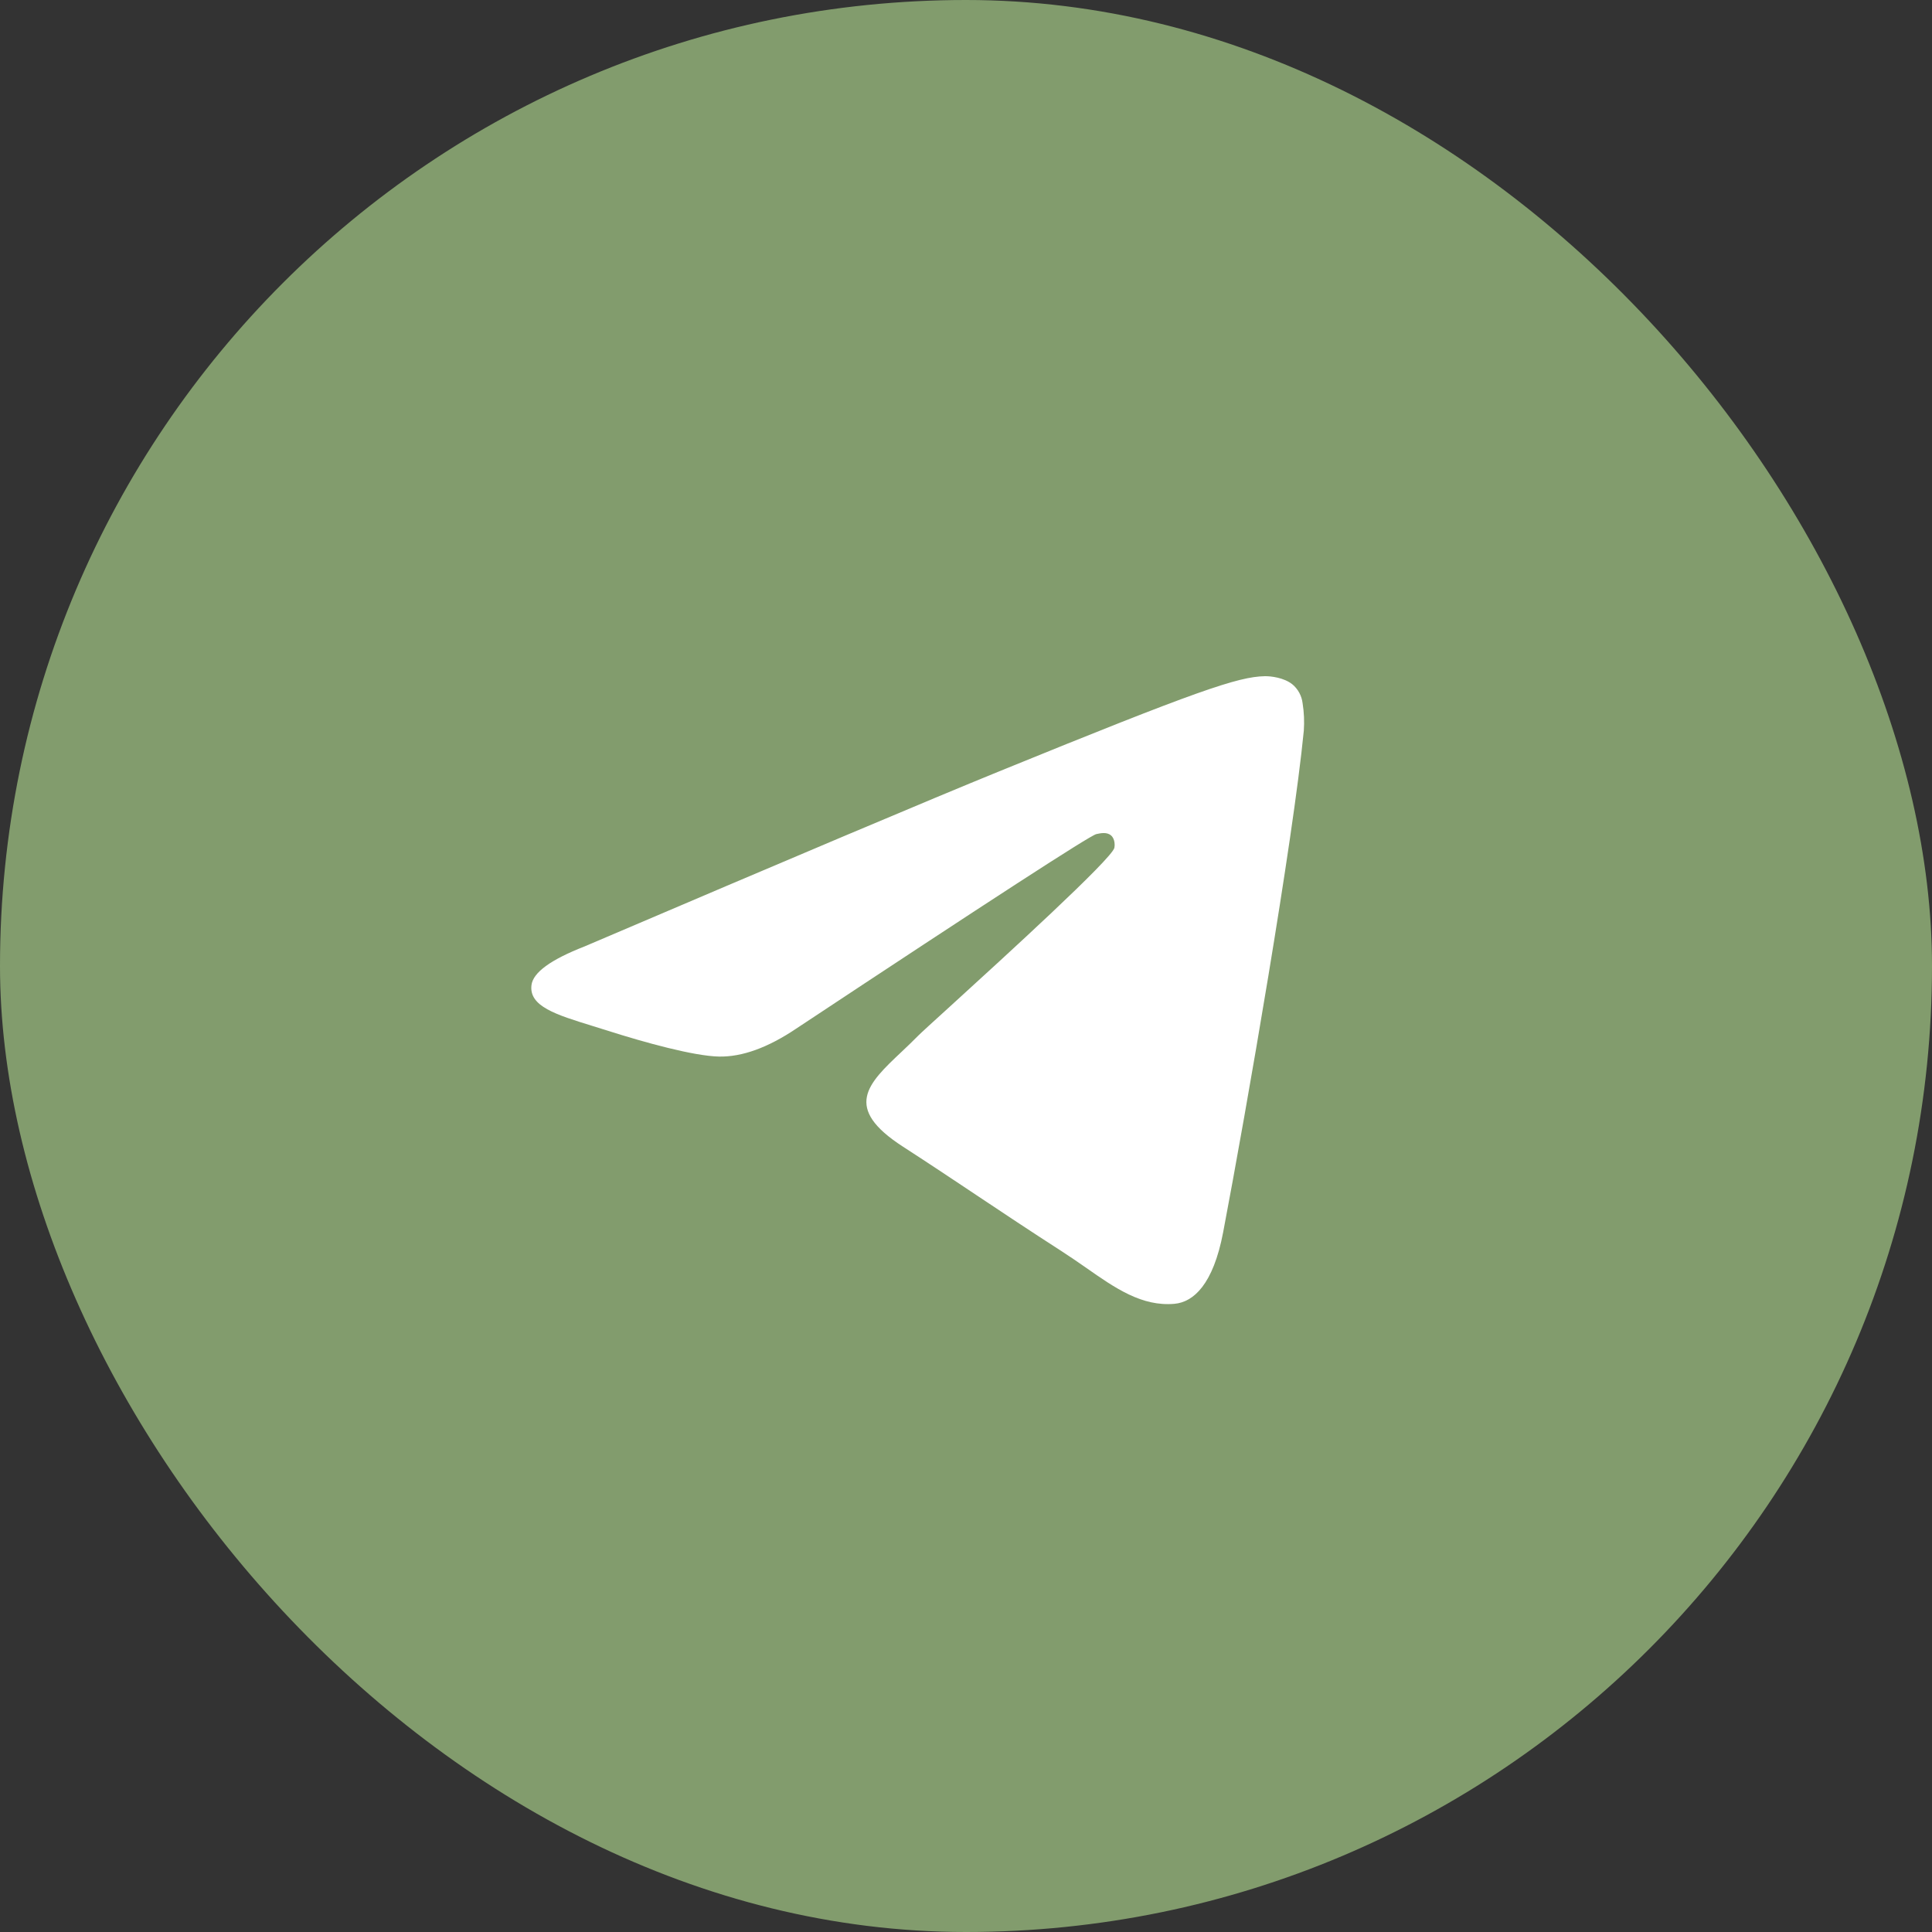 <?xml version="1.0" encoding="UTF-8"?>
<svg xmlns="http://www.w3.org/2000/svg" width="40" height="40" viewBox="0 0 40 40" fill="none">
  <rect x="0" y="0" width="40" height="40" fill="#333333" stroke="none"/>
  <rect width="40" height="40" rx="20" fill="#829C6D"></rect>
  <path d="M20.692 15.968C19.259 16.552 16.395 17.762 12.1 19.596C11.403 19.868 11.037 20.134 11.004 20.394C10.947 20.835 11.51 21.008 12.273 21.243C12.378 21.275 12.486 21.308 12.596 21.344C13.349 21.583 14.361 21.864 14.886 21.875C15.364 21.884 15.896 21.692 16.484 21.297C20.497 18.64 22.568 17.298 22.698 17.269C22.79 17.249 22.918 17.222 23.004 17.298C23.09 17.373 23.081 17.515 23.072 17.553C23.016 17.786 20.813 19.795 19.672 20.835C19.316 21.158 19.064 21.388 19.012 21.441C18.897 21.558 18.779 21.67 18.666 21.777C17.966 22.437 17.443 22.933 18.696 23.741C19.28 24.119 19.75 24.433 20.216 24.744L20.258 24.772C20.783 25.122 21.306 25.471 21.983 25.907C22.155 26.018 22.32 26.132 22.481 26.244C23.091 26.671 23.64 27.054 24.317 26.994C24.71 26.958 25.118 26.595 25.324 25.513C25.811 22.954 26.771 17.413 26.994 15.128C27.007 14.938 26.999 14.748 26.969 14.56C26.951 14.408 26.876 14.268 26.758 14.169C26.582 14.028 26.31 13.998 26.187 14C25.633 14.01 24.784 14.3 20.692 15.968Z" fill="white"></path>
</svg>
